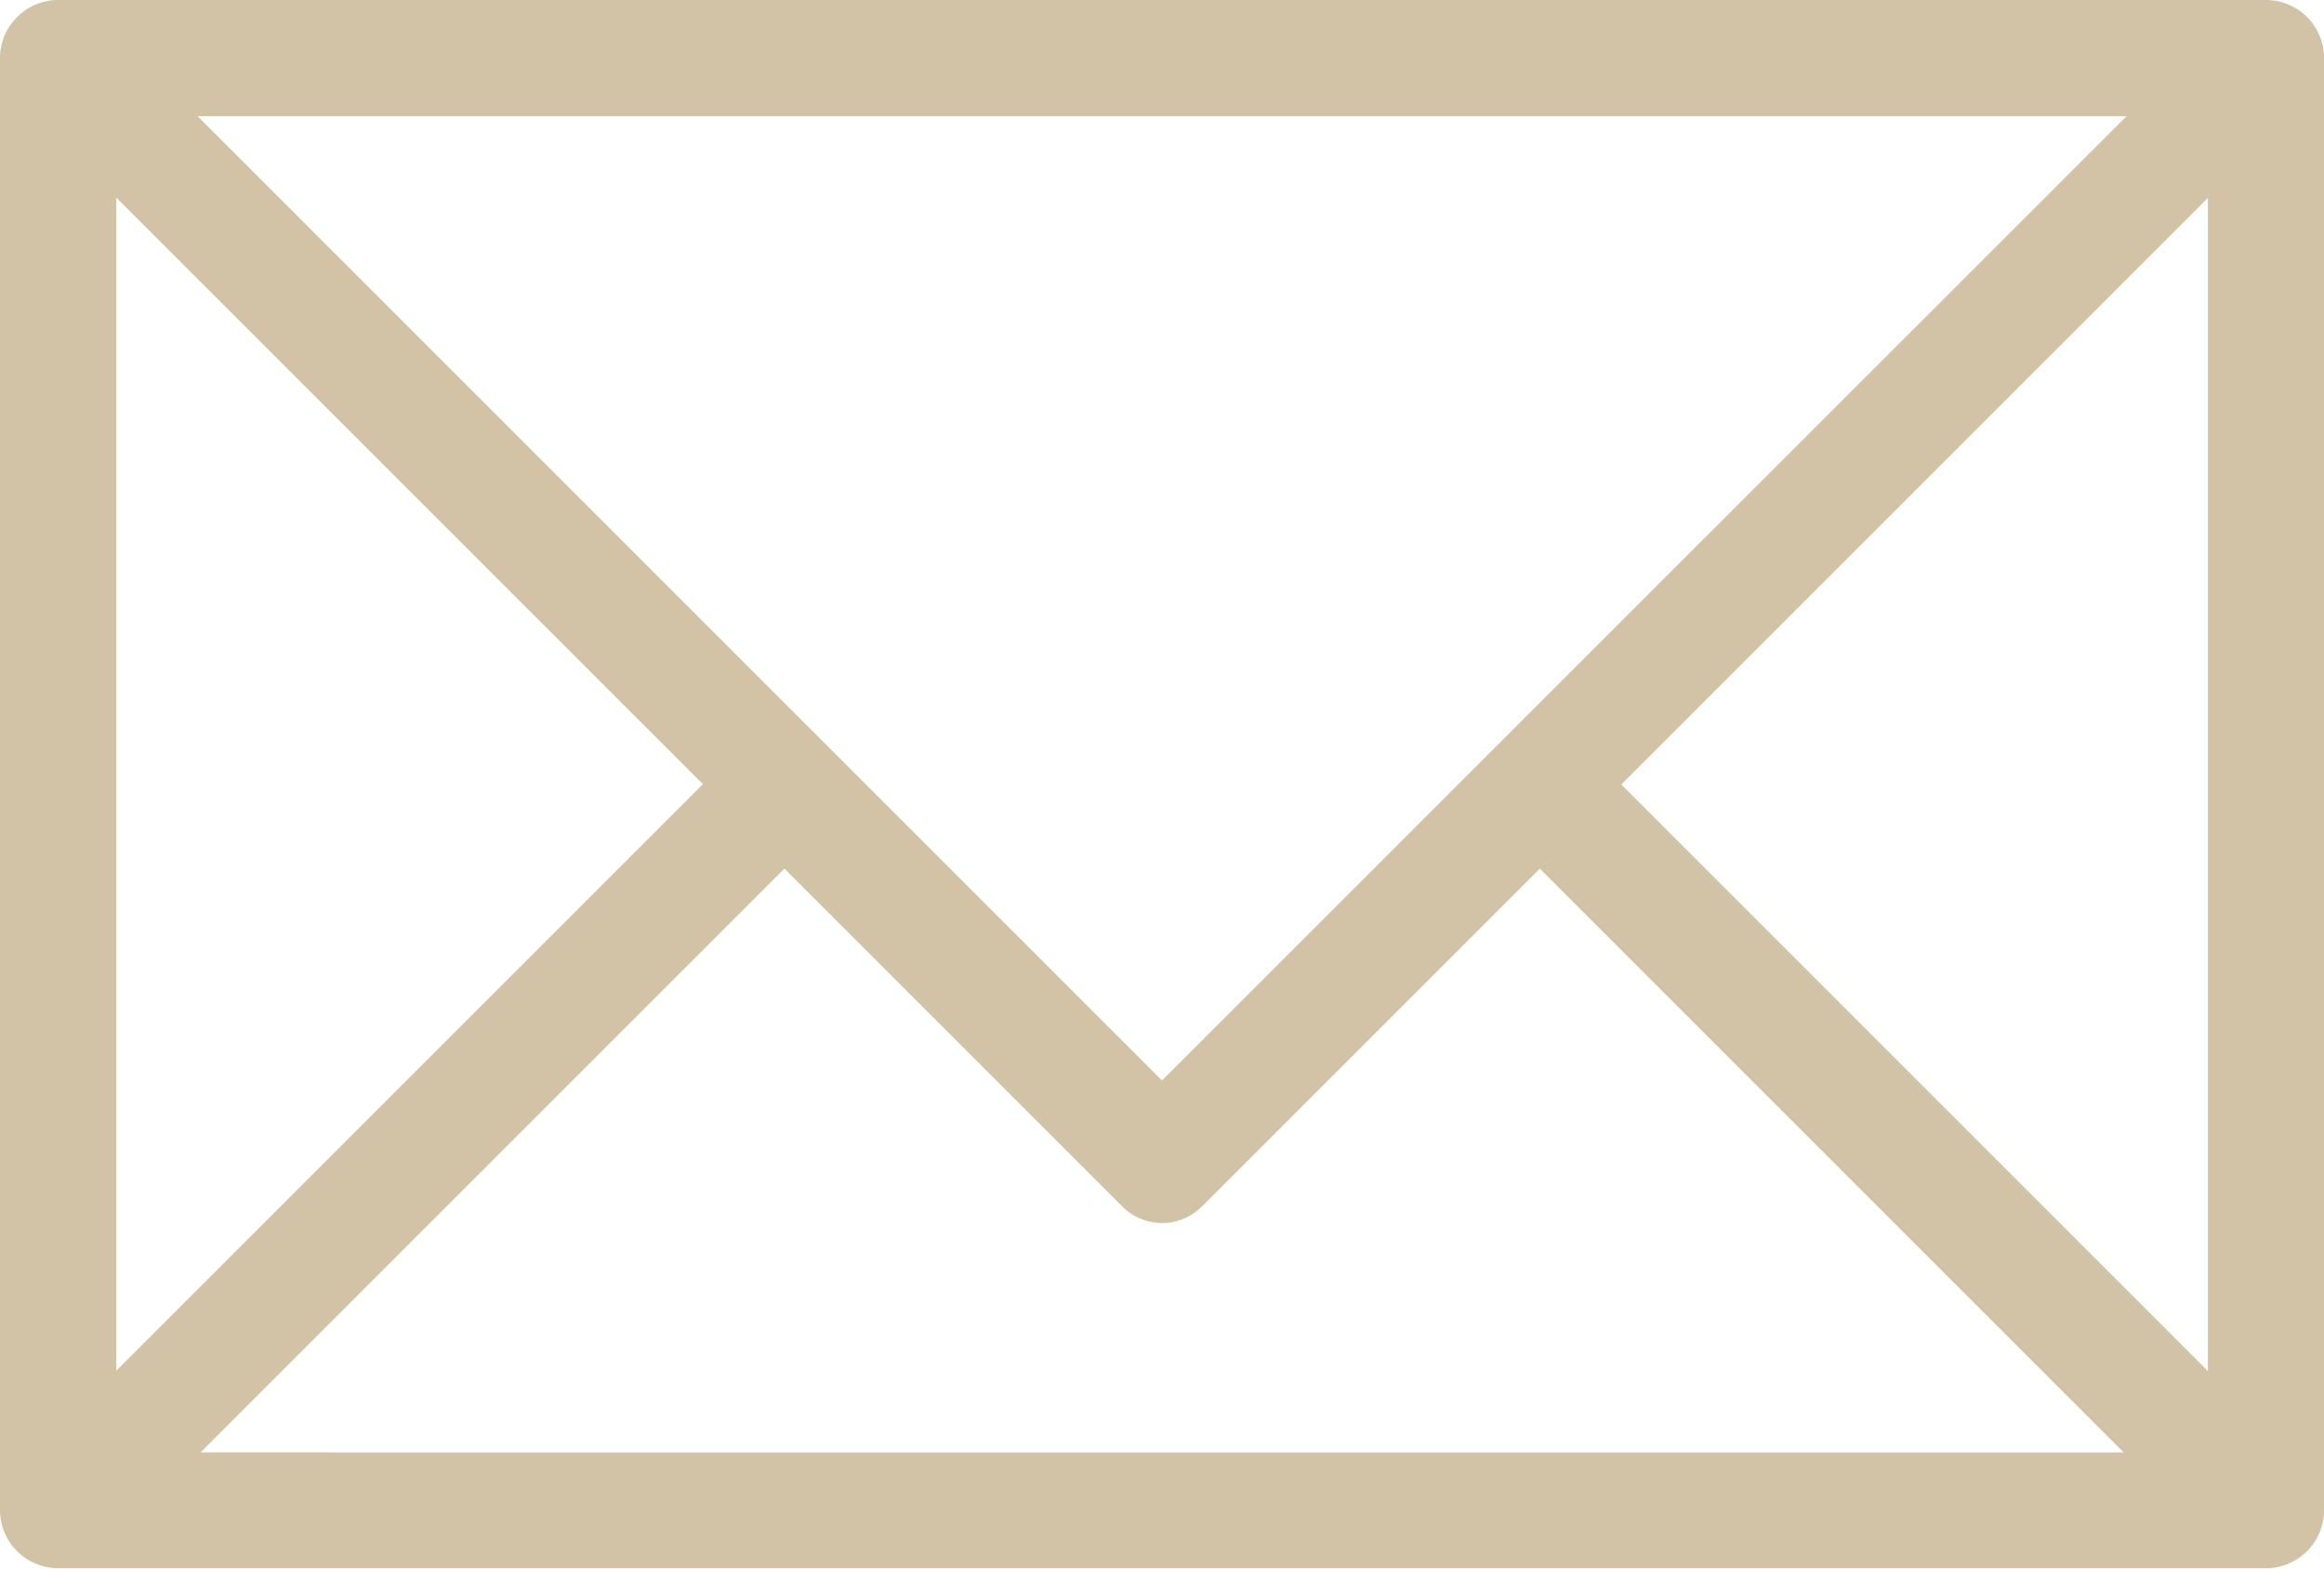 <svg xmlns="http://www.w3.org/2000/svg" width="18.62" height="12.569" viewBox="0 0 18.62 12.569">
  <g id="Groupe_67" data-name="Groupe 67" transform="translate(144 83)">
    <g id="_x37_7_Essential_Icons" transform="translate(-154 -106)">
      <path id="Email" d="M28.155,23H10.466a.467.467,0,0,0-.466.466V35.1a.467.467,0,0,0,.466.466H28.155a.467.467,0,0,0,.466-.466V23.466A.467.467,0,0,0,28.155,23Zm-1.117.931L19.31,31.658l-7.727-7.727Zm-16.106.652,4.7,4.7-4.7,4.7Zm.675,10.055,4.678-4.678,2.7,2.7a.45.45,0,0,0,.652,0l2.7-2.7,4.678,4.678Zm16.083-.652-4.7-4.7,4.7-4.7Z" fill="#d2c2a6"/>
    </g>
  </g>
</svg>
